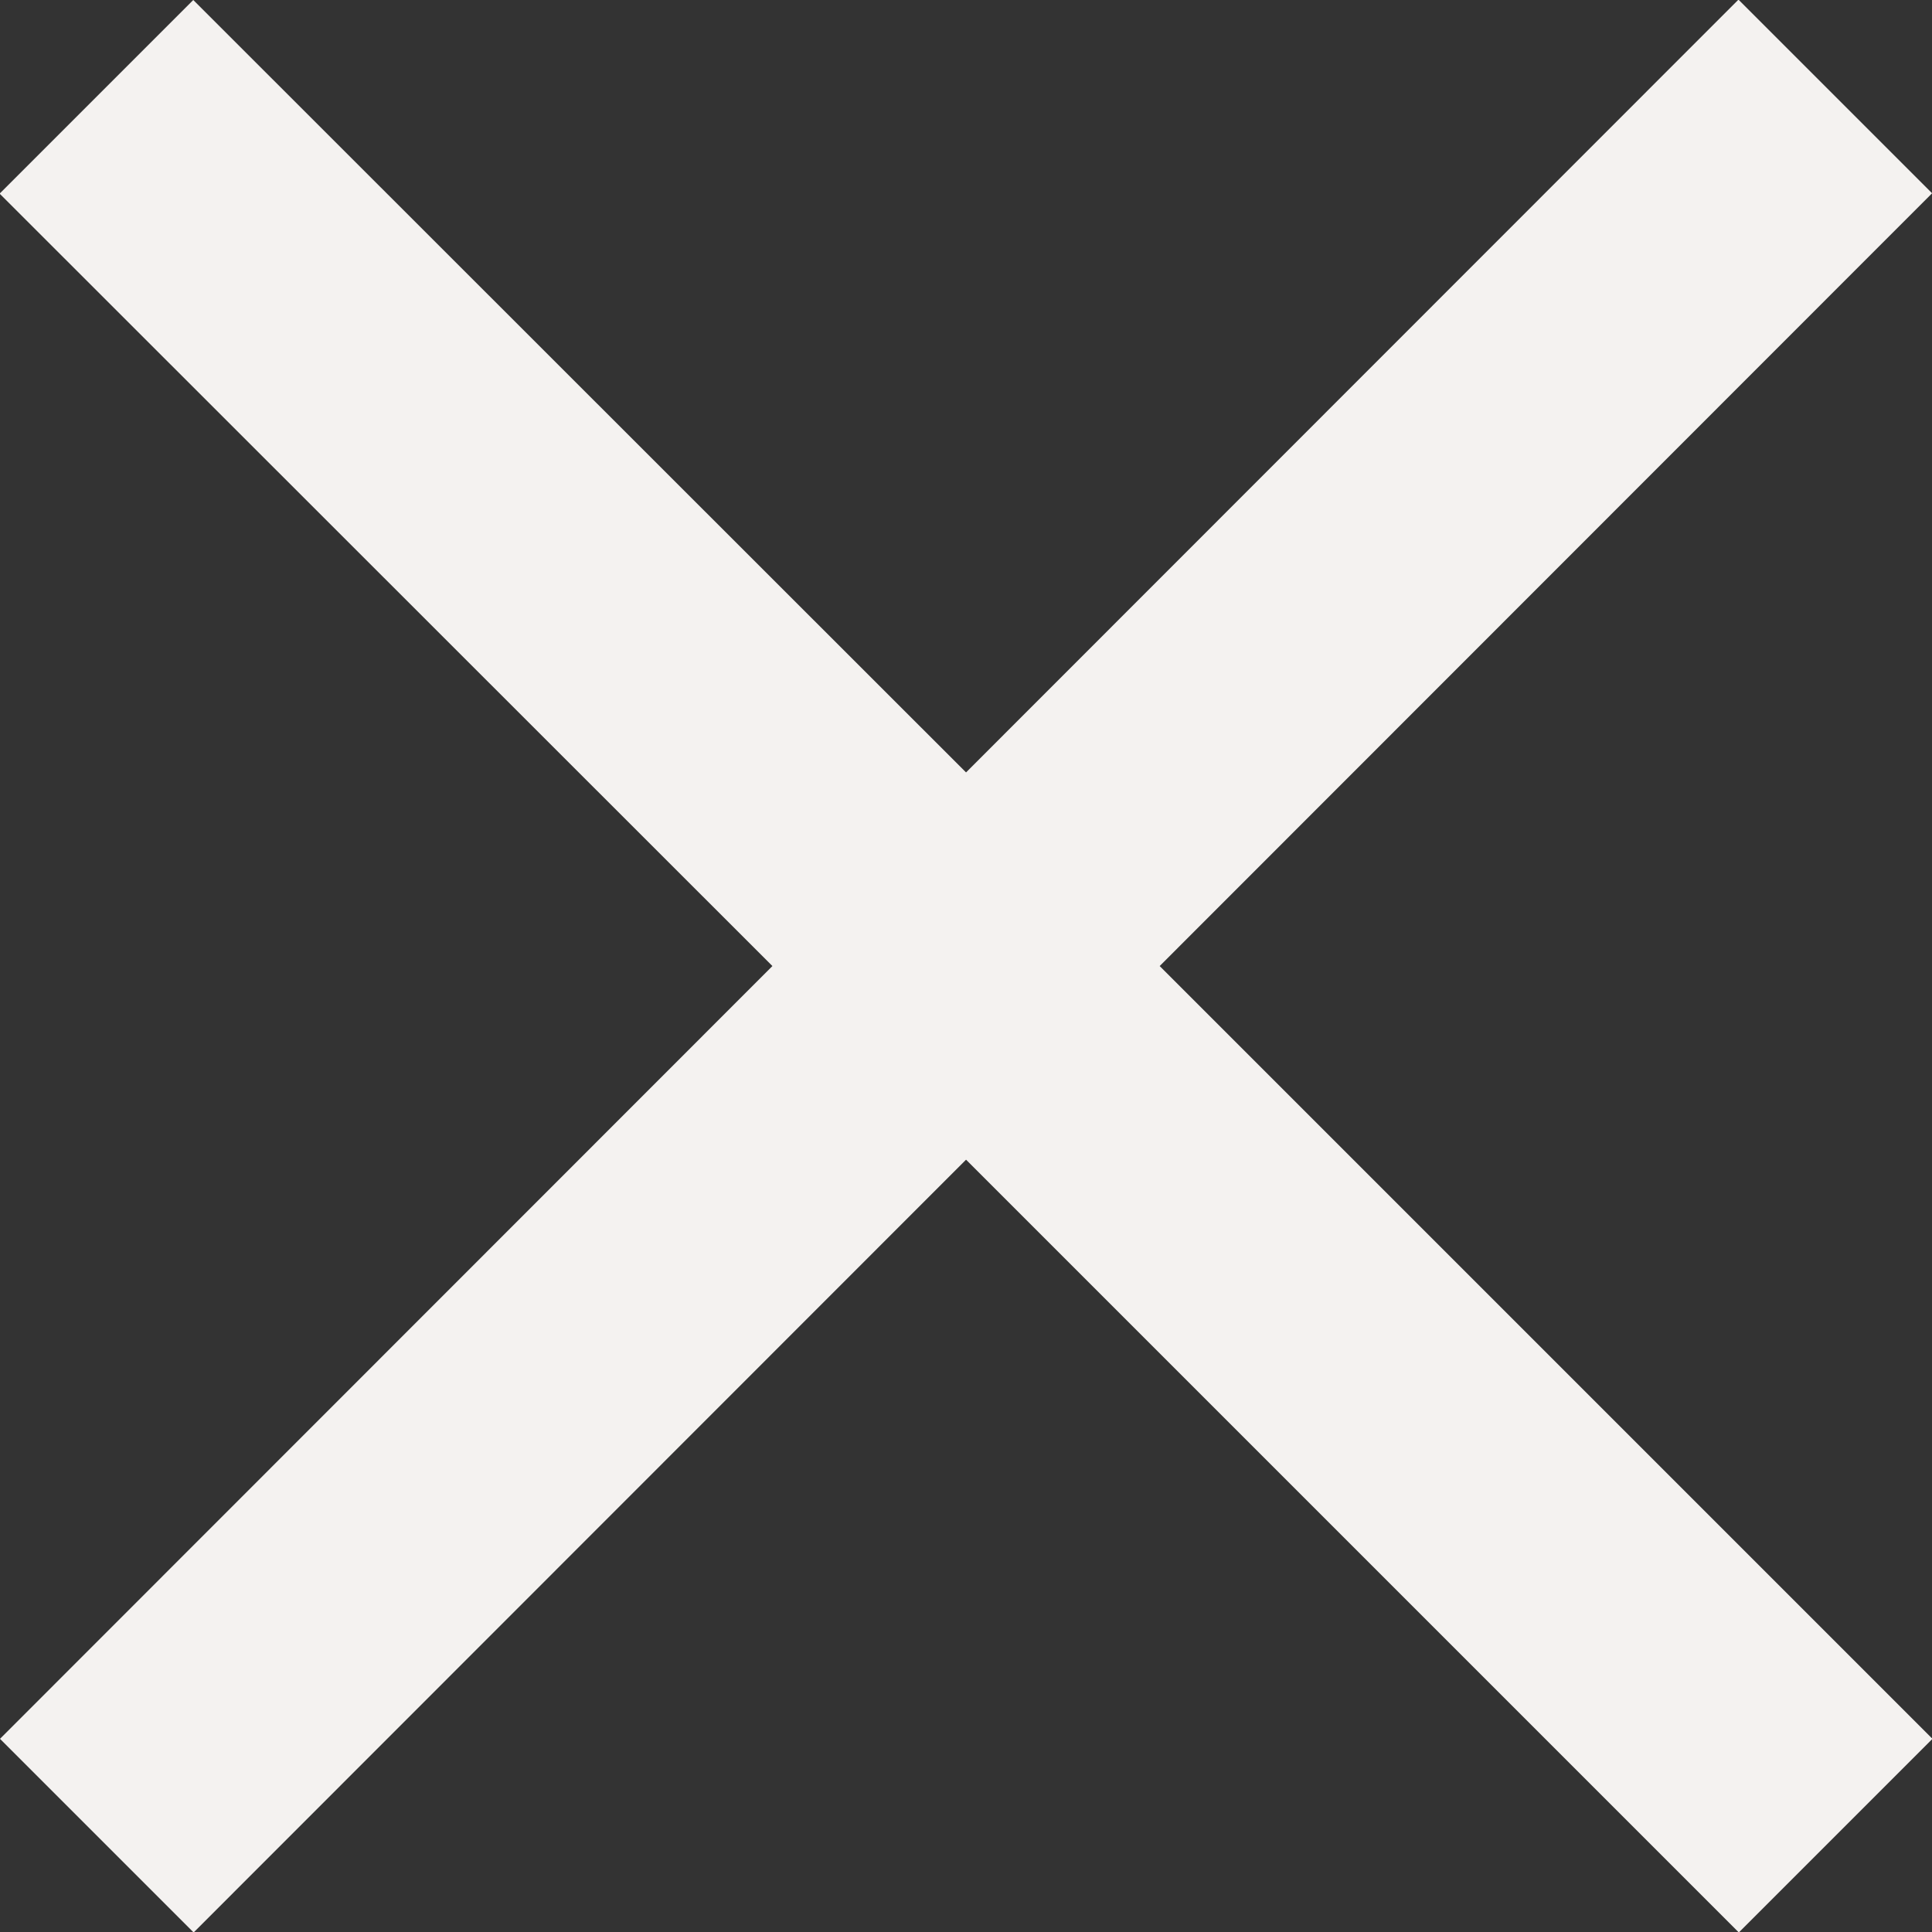 <svg id="close_icn" xmlns="http://www.w3.org/2000/svg" width="20.953" height="20.953" viewBox="0 0 20.953 20.953">
  <rect x="0" y="0" width="20.953" height="20.953" fill="#333333" stroke="none"/>
  <path id="Icon_ionic-md-close" data-name="Icon ionic-md-close" d="M28.477,9.619l-2.1-2.1L18,15.9,9.619,7.523l-2.1,2.1L15.9,18,7.523,26.381l2.1,2.1L18,20.1l8.381,8.381,2.1-2.1L20.1,18Z" transform="translate(-7.523 -7.523)" fill="#f4f2f0"/>
</svg>
